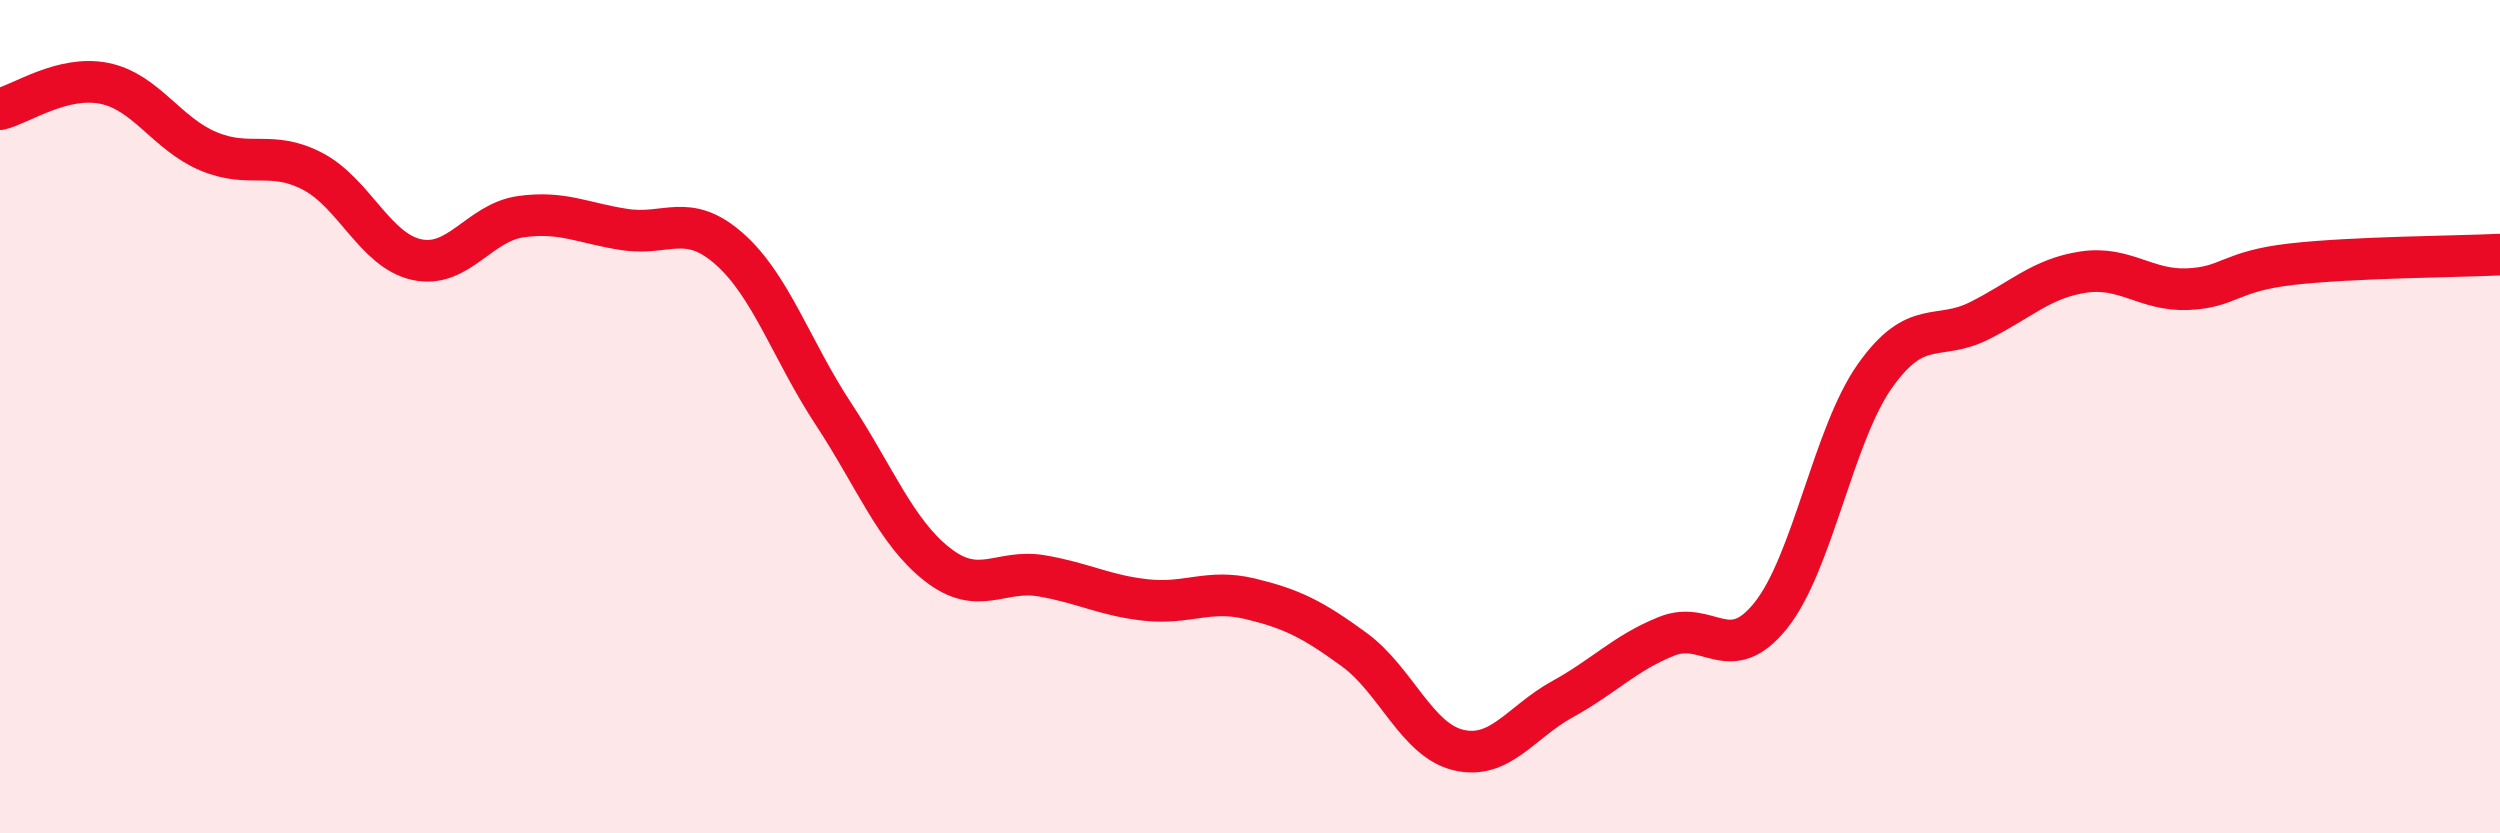 
    <svg width="60" height="20" viewBox="0 0 60 20" xmlns="http://www.w3.org/2000/svg">
      <path
        d="M 0,2.62 C 0.5,2.5 1.5,1.8 2.5,2 C 3.5,2.2 4,3.21 5,3.63 C 6,4.05 6.5,3.59 7.5,4.11 C 8.5,4.63 9,6.01 10,6.23 C 11,6.45 11.5,5.34 12.5,5.2 C 13.5,5.06 14,5.36 15,5.51 C 16,5.66 16.5,5.09 17.5,5.97 C 18.5,6.85 19,8.41 20,9.93 C 21,11.45 21.5,12.77 22.5,13.55 C 23.5,14.33 24,13.65 25,13.82 C 26,13.99 26.5,14.29 27.5,14.4 C 28.5,14.51 29,14.13 30,14.37 C 31,14.61 31.5,14.86 32.5,15.59 C 33.5,16.32 34,17.76 35,18 C 36,18.24 36.5,17.33 37.5,16.78 C 38.5,16.23 39,15.67 40,15.27 C 41,14.87 41.5,16.02 42.5,14.77 C 43.5,13.52 44,10.43 45,9.02 C 46,7.61 46.5,8.2 47.5,7.7 C 48.5,7.2 49,6.68 50,6.53 C 51,6.38 51.5,6.98 52.5,6.94 C 53.5,6.9 53.5,6.51 55,6.34 C 56.5,6.17 59,6.16 60,6.11L60 20L0 20Z"
        fill="#EB0A25"
        opacity="0.1"
        stroke-linecap="round"
        stroke-linejoin="round"
      />
      <path
        d="M 0,2.62 C 0.5,2.5 1.5,1.8 2.5,2 C 3.5,2.2 4,3.21 5,3.63 C 6,4.05 6.5,3.59 7.5,4.11 C 8.5,4.63 9,6.01 10,6.23 C 11,6.45 11.5,5.34 12.5,5.2 C 13.5,5.06 14,5.36 15,5.51 C 16,5.66 16.5,5.09 17.5,5.97 C 18.5,6.85 19,8.41 20,9.93 C 21,11.45 21.5,12.77 22.5,13.55 C 23.5,14.33 24,13.65 25,13.82 C 26,13.99 26.5,14.29 27.5,14.4 C 28.5,14.51 29,14.13 30,14.37 C 31,14.61 31.5,14.86 32.5,15.59 C 33.5,16.32 34,17.76 35,18 C 36,18.24 36.5,17.33 37.5,16.78 C 38.5,16.23 39,15.67 40,15.27 C 41,14.87 41.5,16.02 42.5,14.77 C 43.5,13.52 44,10.43 45,9.02 C 46,7.61 46.5,8.2 47.5,7.7 C 48.5,7.2 49,6.68 50,6.53 C 51,6.38 51.5,6.98 52.5,6.94 C 53.5,6.9 53.5,6.51 55,6.34 C 56.5,6.17 59,6.16 60,6.11"
        stroke="#EB0A25"
        stroke-width="1"
        fill="none"
        stroke-linecap="round"
        stroke-linejoin="round"
      />
    </svg>
  